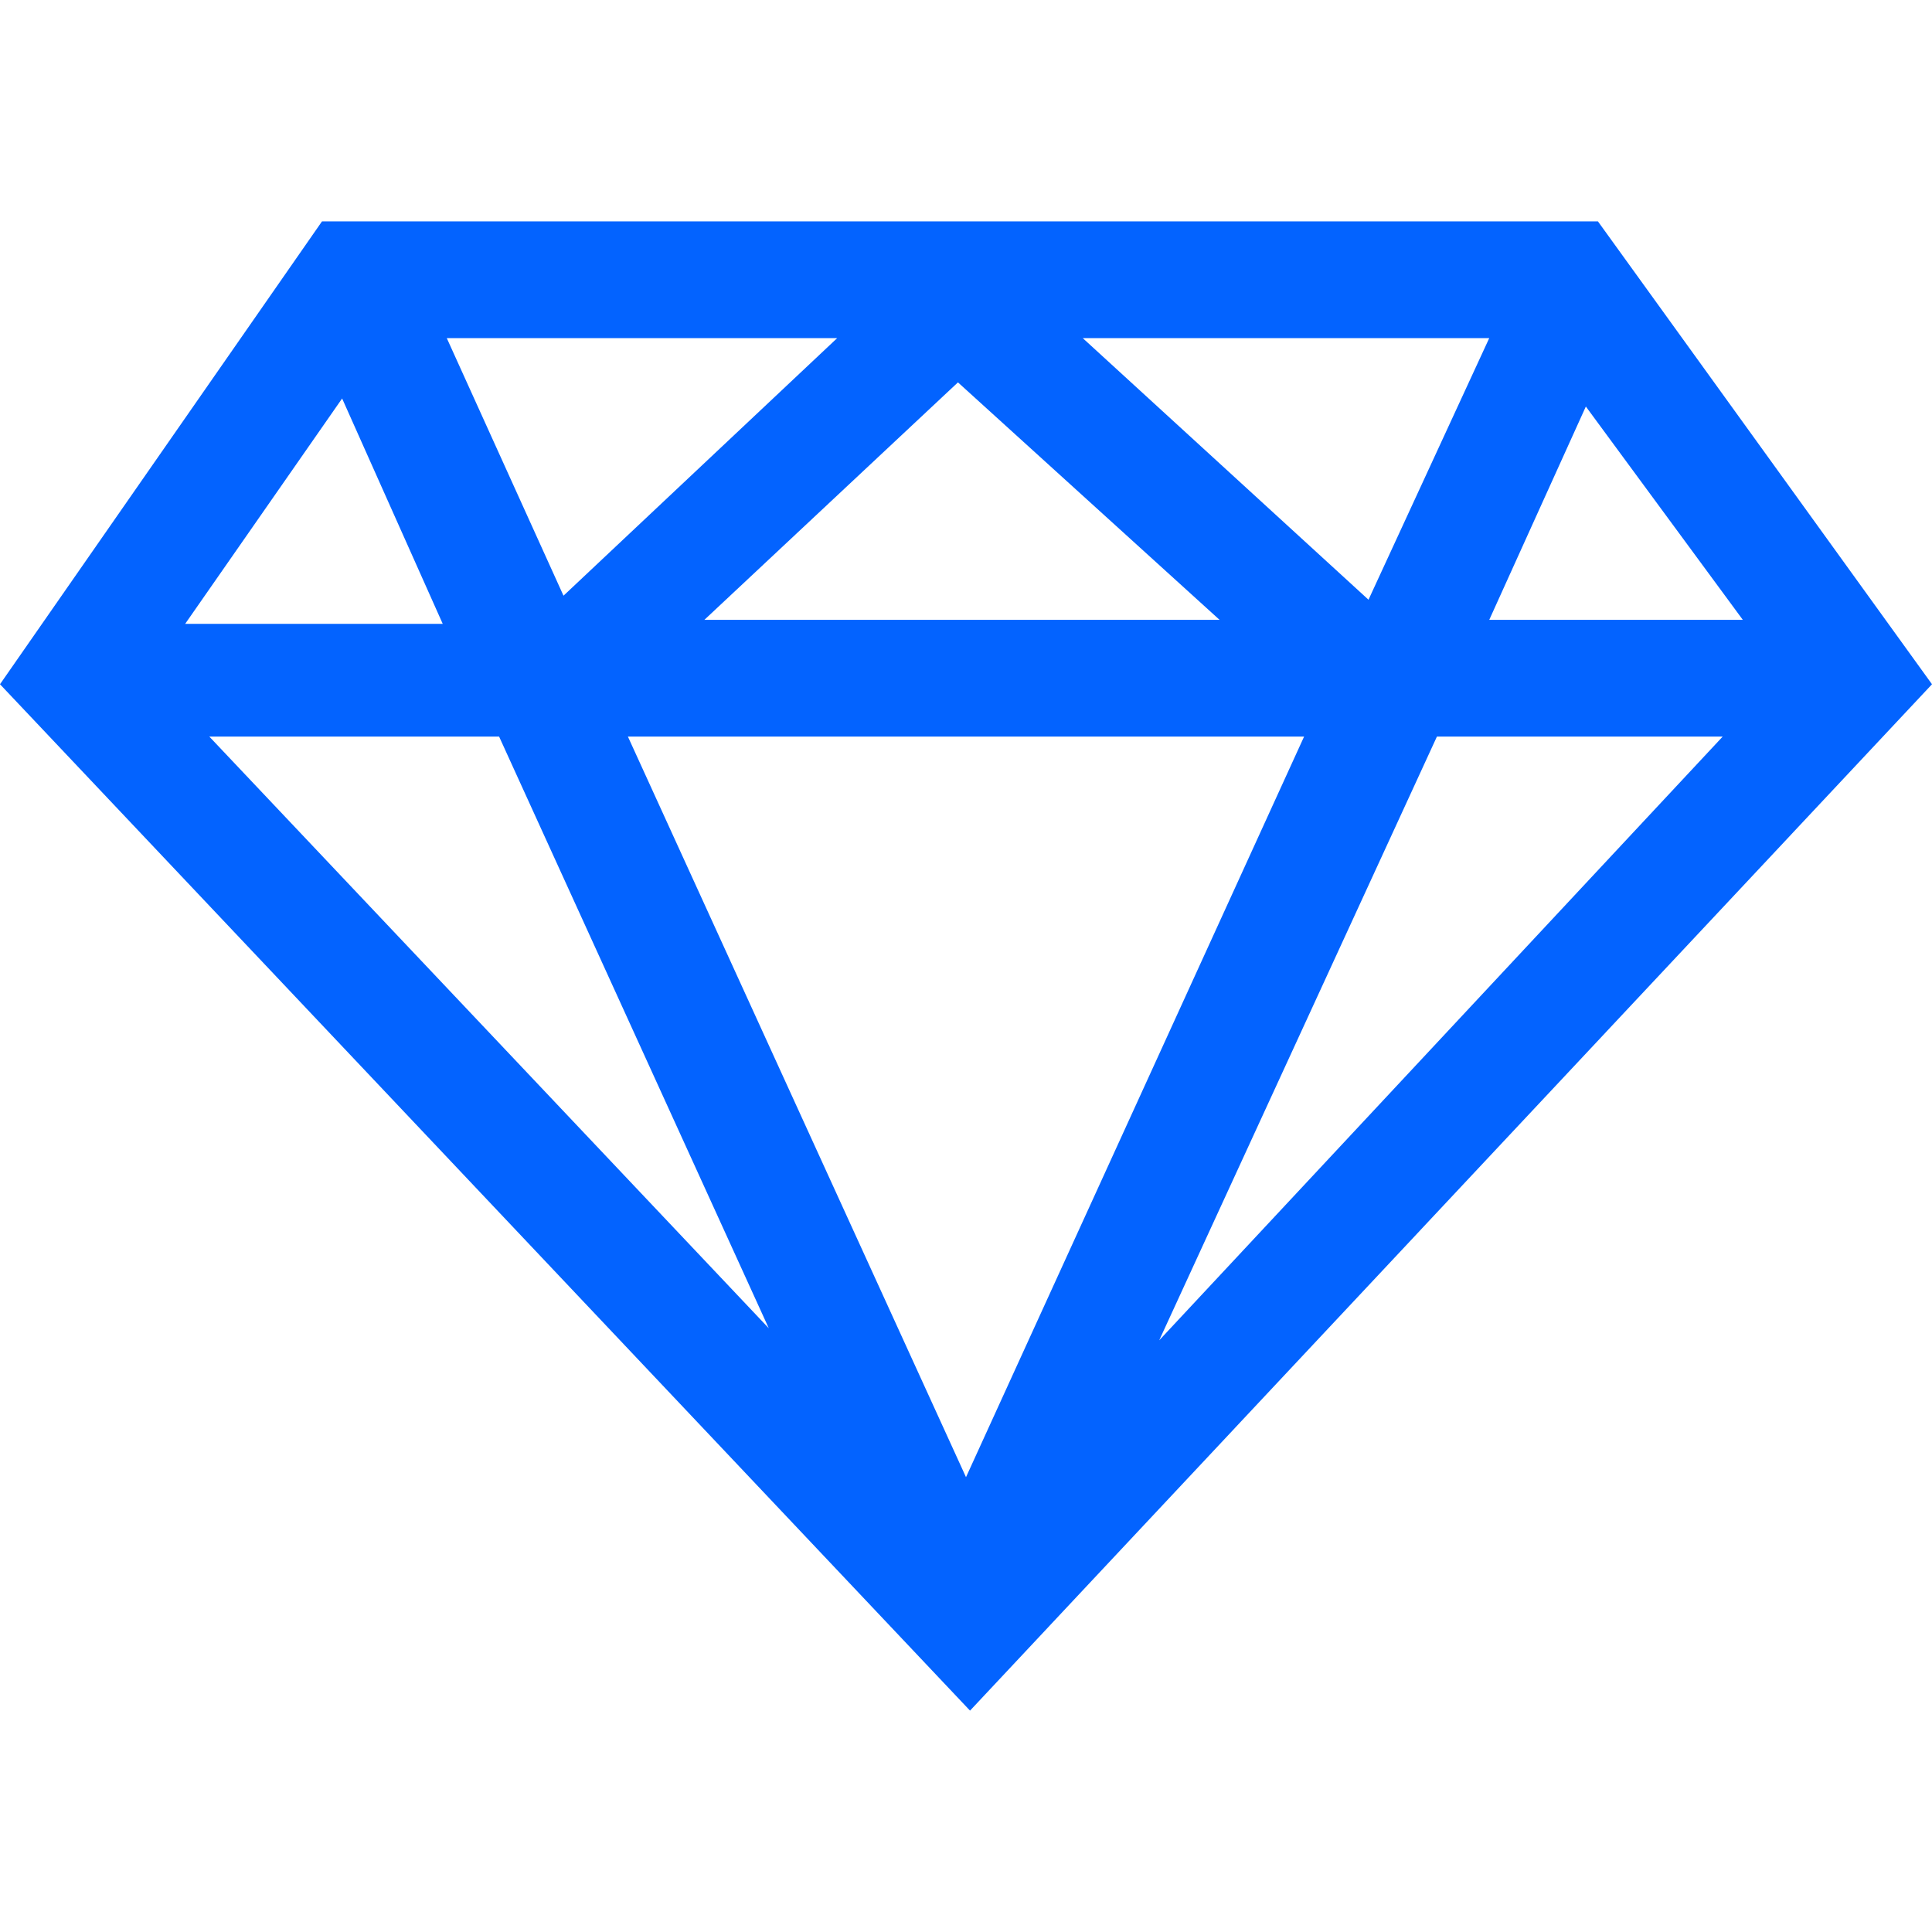 <?xml version="1.0" encoding="utf-8"?>
<!-- Generator: Adobe Illustrator 20.1.0, SVG Export Plug-In . SVG Version: 6.00 Build 0)  -->
<svg version="1.1" id="premium-cloud-hosting" xmlns="http://www.w3.org/2000/svg" xmlns:xlink="http://www.w3.org/1999/xlink"
	 x="0px" y="0px" viewBox="0 0 48 48" enable-background="new 0 0 48 48" xml:space="preserve">
<path fill="#0363FF" d="M39.7,5.5H8L0,17l24.1,25.5L48,17L39.7,5.5z M43.3,15.4H37l2.4-5.3L43.3,15.4z M37,8.4l-3,6.5l-7.1-6.5H37z
	 M30.3,15.4H17.5l6.3-5.9L30.3,15.4z M20.8,8.4L14,14.8l-2.9-6.4H20.8z M8.5,9.9l2.5,5.6H4.6L8.5,9.9z M5.2,18.3h7.2L19.1,33
	L5.2,18.3z M24,36.7l-8.4-18.4h16.8L24,36.7z M28.8,33.3l6.9-15h7.1L28.8,33.3z"/>
</svg>
